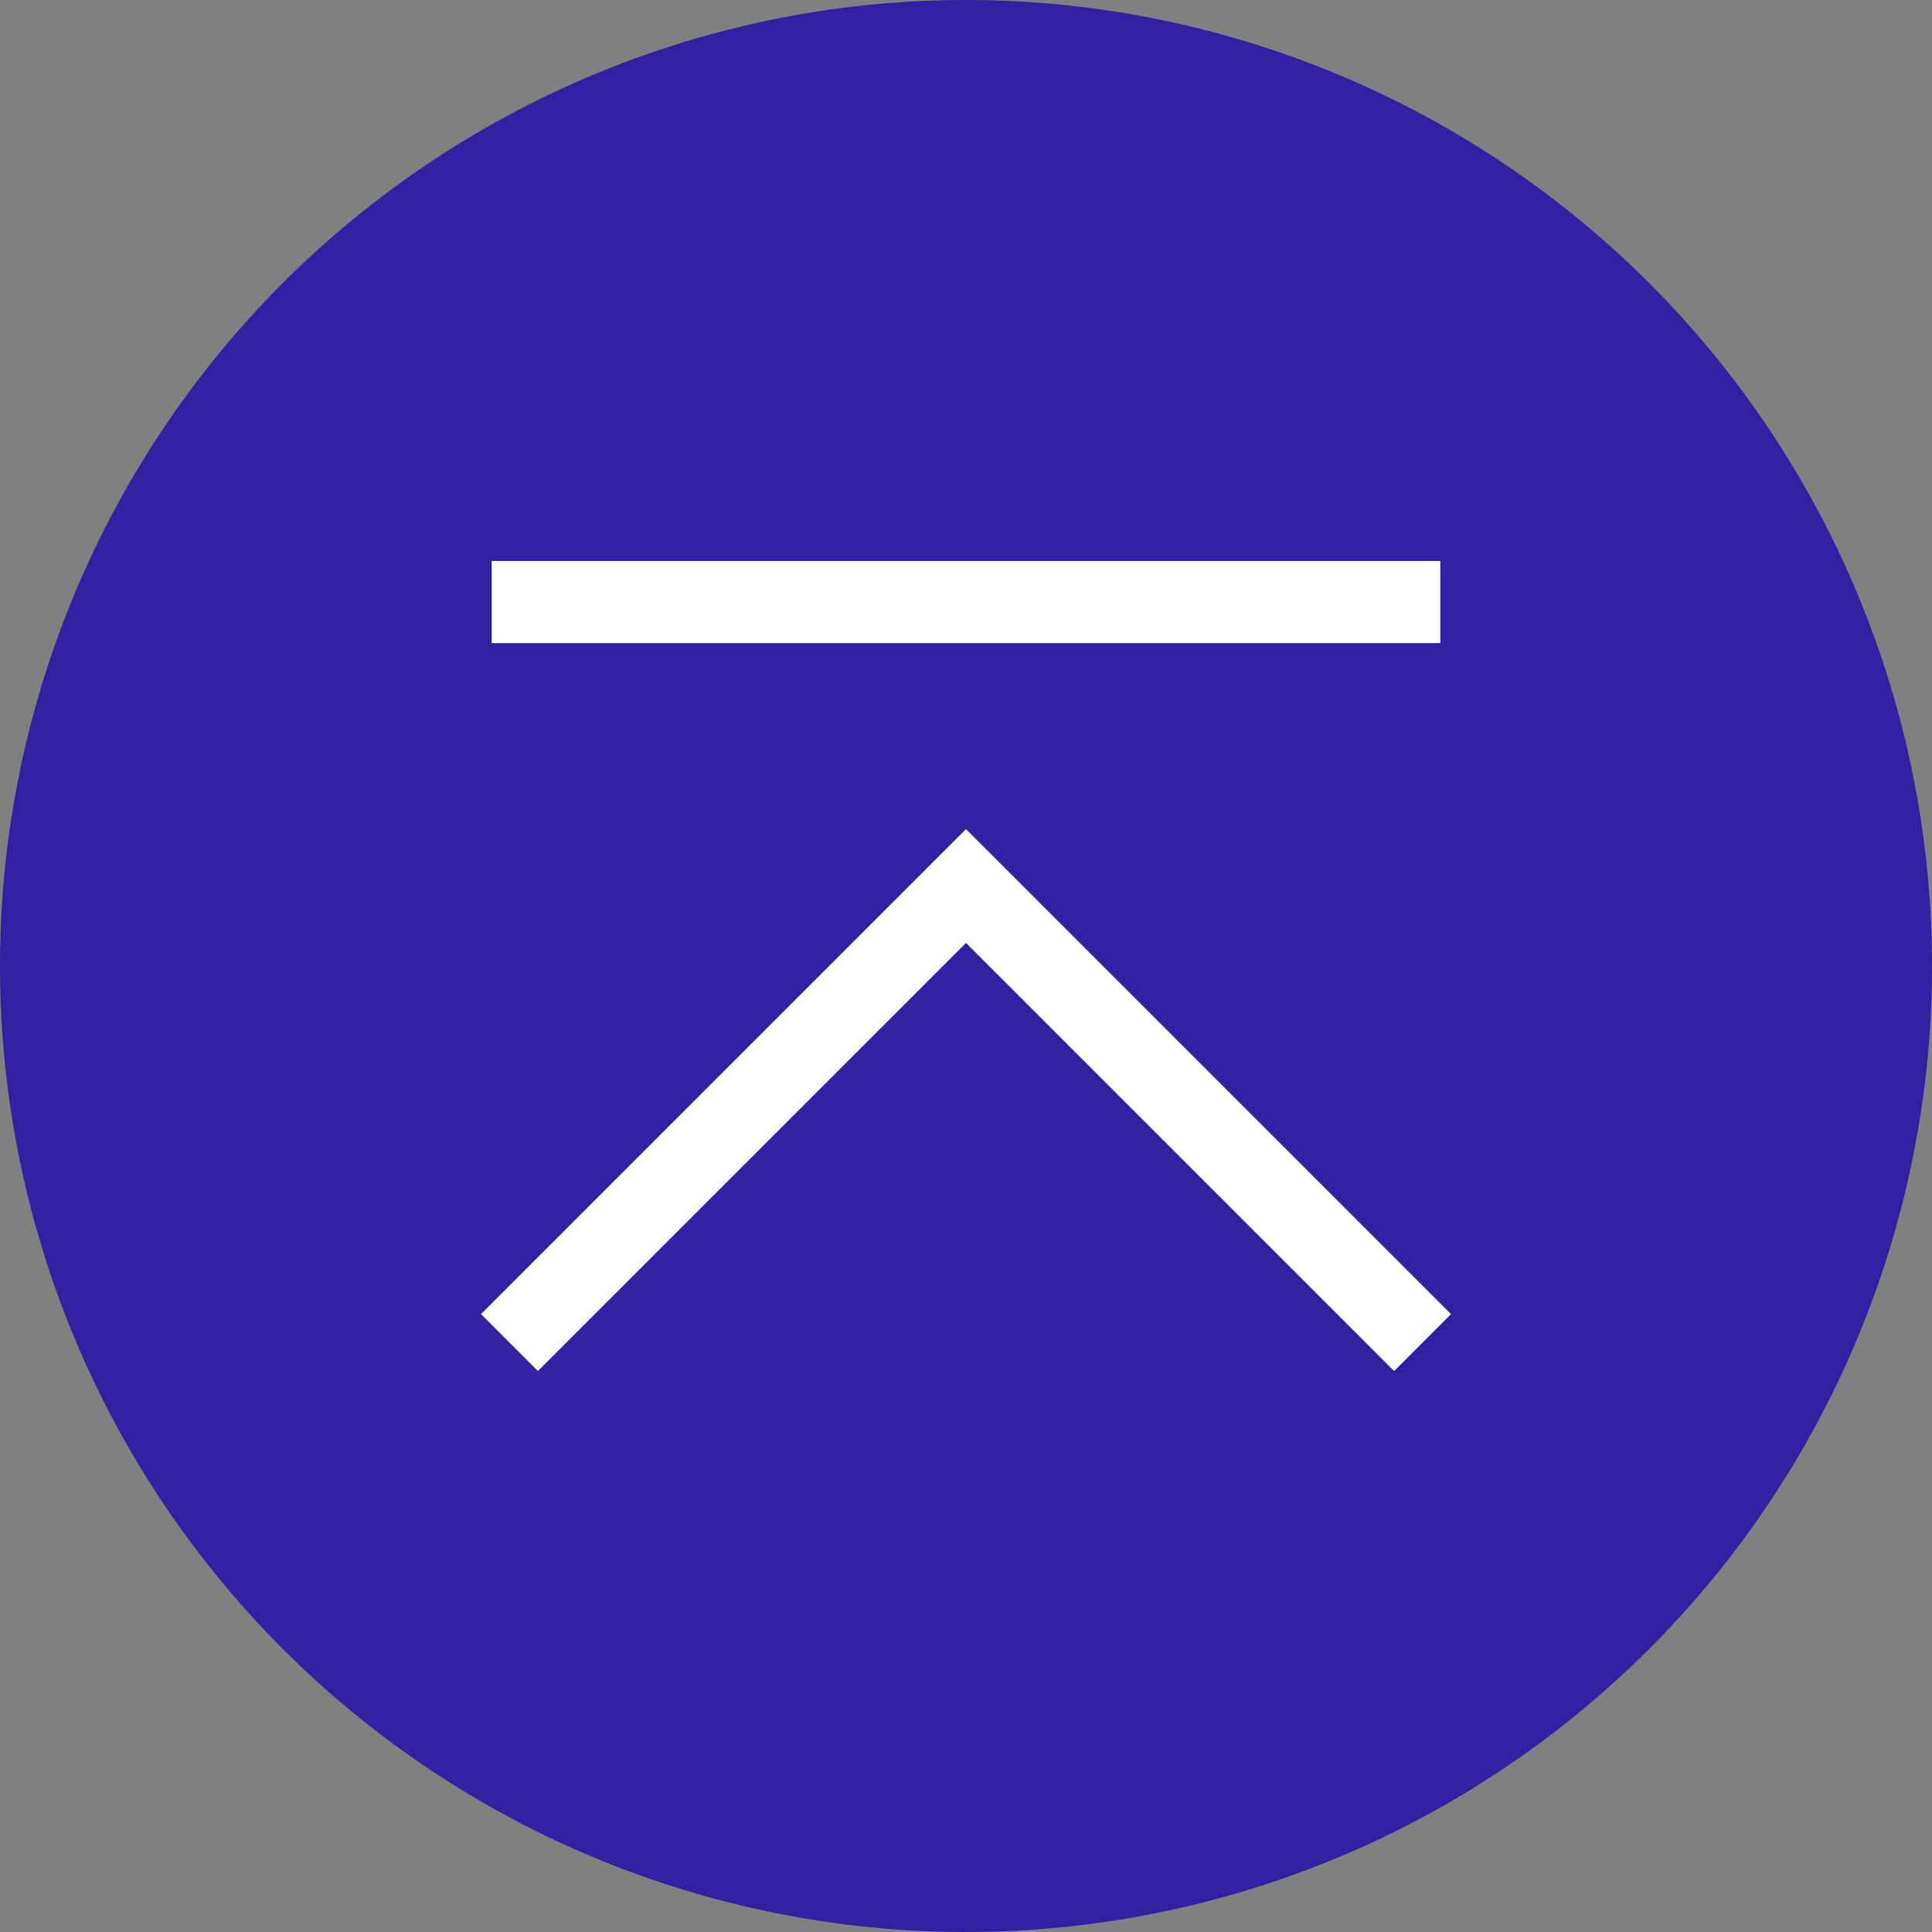 <svg xmlns="http://www.w3.org/2000/svg" xmlns:xlink="http://www.w3.org/1999/xlink" width="120" height="120" viewBox="0 0 120 120">
  <rect x="0" y="0" width="120" height="120" fill="#808080" stroke="none"/>
  <defs>
    <clipPath id="clip-path">
      <rect id="長方形_144157" data-name="長方形 144157" width="120" height="120" fill="#1600ae"/>
    </clipPath>
    <clipPath id="clip-path-2">
      <rect id="長方形_144158" data-name="長方形 144158" width="60.25" height="50.315" transform="translate(0 0)" fill="none"/>
    </clipPath>
  </defs>
  <g id="グループ_242213" data-name="グループ 242213" transform="translate(-1046 -1635)">
    <g id="グループ_242209" data-name="グループ 242209" transform="translate(1046 1635)" opacity="0.74">
      <g id="グループ_242208" data-name="グループ 242208" clip-path="url(#clip-path)">
        <path id="パス_197648" data-name="パス 197648" d="M120,60A60,60,0,1,1,60,0a60,60,0,0,1,60,60" fill="#1600ae"/>
      </g>
    </g>
    <g id="グループ_242212" data-name="グループ 242212" transform="translate(1075.875 1669.843)">
      <g id="グループ_242211" data-name="グループ 242211">
        <g id="グループ_242210" data-name="グループ 242210" clip-path="url(#clip-path-2)">
          <path id="パス_197649" data-name="パス 197649" d="M1.768,48.547,30.125,20.19,58.483,48.547" fill="none" stroke="#fff" stroke-miterlimit="10" stroke-width="5"/>
        </g>
      </g>
      <rect id="長方形_144159" data-name="長方形 144159" width="58.921" height="5.101" transform="translate(0.664 0.001)" fill="#fff"/>
    </g>
  </g>
</svg>
